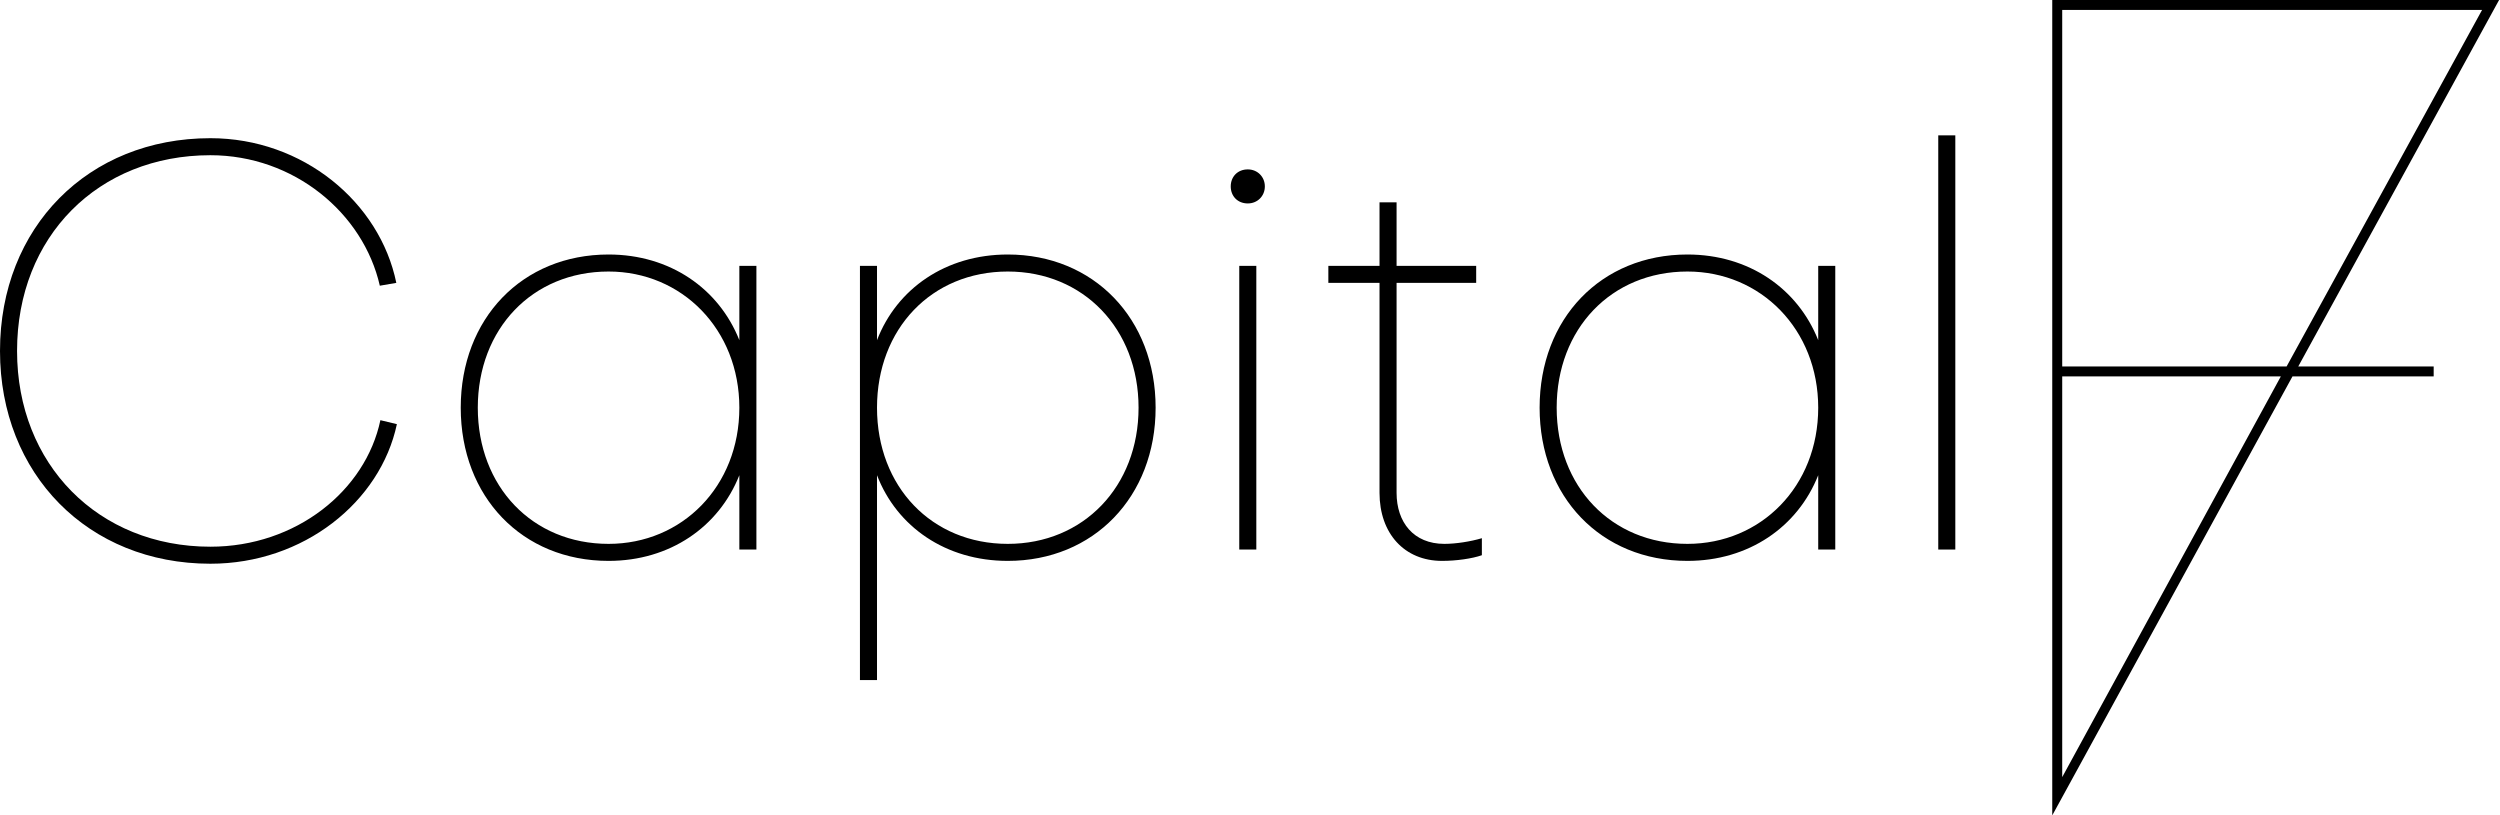 <svg width="1533" height="500" viewBox="0 0 1533 500" fill="none" xmlns="http://www.w3.org/2000/svg">
<path d="M129.004 335.24C181.652 335.24 224.188 300.796 233.253 257.654L243.365 260.09C233.253 307.754 186.184 345.677 129.004 345.677C54.042 345.677 0 290.706 0 215.208C0 139.363 54.042 84.74 129.004 84.74C185.836 84.74 232.905 124.054 243.016 173.458L232.905 175.198C222.794 130.665 180.257 95.177 129.004 95.177C60.318 95.177 10.46 144.929 10.46 215.208C10.46 284.792 60.318 335.24 129.004 335.24Z" fill="black"/>
<path d="M373.175 333.5C418.152 333.5 453.367 298.36 453.367 250C453.367 201.987 418.152 166.5 373.175 166.5C326.454 166.5 292.983 201.64 292.983 250C292.983 298.36 326.454 333.5 373.175 333.5ZM453.367 208.598V163.021H463.826V336.979H453.367V291.402C440.815 323.063 410.83 343.938 373.175 343.938C320.179 343.938 282.523 304.623 282.523 250C282.523 195.377 320.179 156.062 373.175 156.062C410.83 156.062 440.815 176.938 453.367 208.598Z" fill="black"/>
<path d="M617.972 333.5C664.344 333.5 698.164 298.36 698.164 250C698.164 201.64 664.344 166.5 617.972 166.5C571.252 166.5 537.78 201.64 537.78 250C537.78 298.36 571.252 333.5 617.972 333.5ZM708.624 250C708.624 304.623 670.62 343.938 617.972 343.938C579.968 343.938 549.984 323.063 537.78 291.402V417H527.321V163.021H537.78V208.598C549.984 176.938 579.968 156.062 617.972 156.062C670.62 156.062 708.624 195.377 708.624 250Z" fill="black"/>
<path d="M759.915 163.021H770.375V336.979H759.915V163.021ZM765.145 124.75C758.869 124.75 754.685 120.227 754.685 114.312C754.685 108.398 758.869 103.875 765.145 103.875C771.072 103.875 775.604 108.398 775.604 114.312C775.604 120.227 771.072 124.75 765.145 124.75Z" fill="black"/>
<path d="M845.922 302.188V173.458H814.543V163.021H845.922V124.054H856.382V163.021H905.194V173.458H856.382V302.188C856.382 320.279 866.842 333.5 885.669 333.5C892.643 333.5 901.708 332.108 908.681 330.021V340.458C902.754 342.546 892.991 343.938 884.275 343.938C861.263 343.938 845.922 327.238 845.922 302.188Z" fill="black"/>
<path d="M1034.74 333.5C1079.72 333.5 1114.93 298.36 1114.93 250C1114.93 201.987 1079.72 166.5 1034.74 166.5C988.023 166.5 954.551 201.64 954.551 250C954.551 298.36 988.023 333.5 1034.74 333.5ZM1114.93 208.598V163.021H1125.39V336.979H1114.93V291.402C1102.38 323.063 1072.4 343.938 1034.74 343.938C981.747 343.938 944.092 304.623 944.092 250C944.092 195.377 981.747 156.062 1034.74 156.062C1072.4 156.062 1102.38 176.938 1114.93 208.598Z" fill="black"/>
<path d="M1188.54 83H1199V336.979H1188.54V83Z" fill="black"/>
<path fill-rule="evenodd" clip-rule="evenodd" d="M1258.44 0L1258.44 500L1405.75 230.813H1492.33V224.716H1409.29L1532.44 0H1258.44ZM1402.15 224.716L1522.01 6.097H1264.55V224.716H1402.15ZM1398.61 230.813H1264.55V476.53L1398.61 230.813Z" fill="black"/>
</svg>
